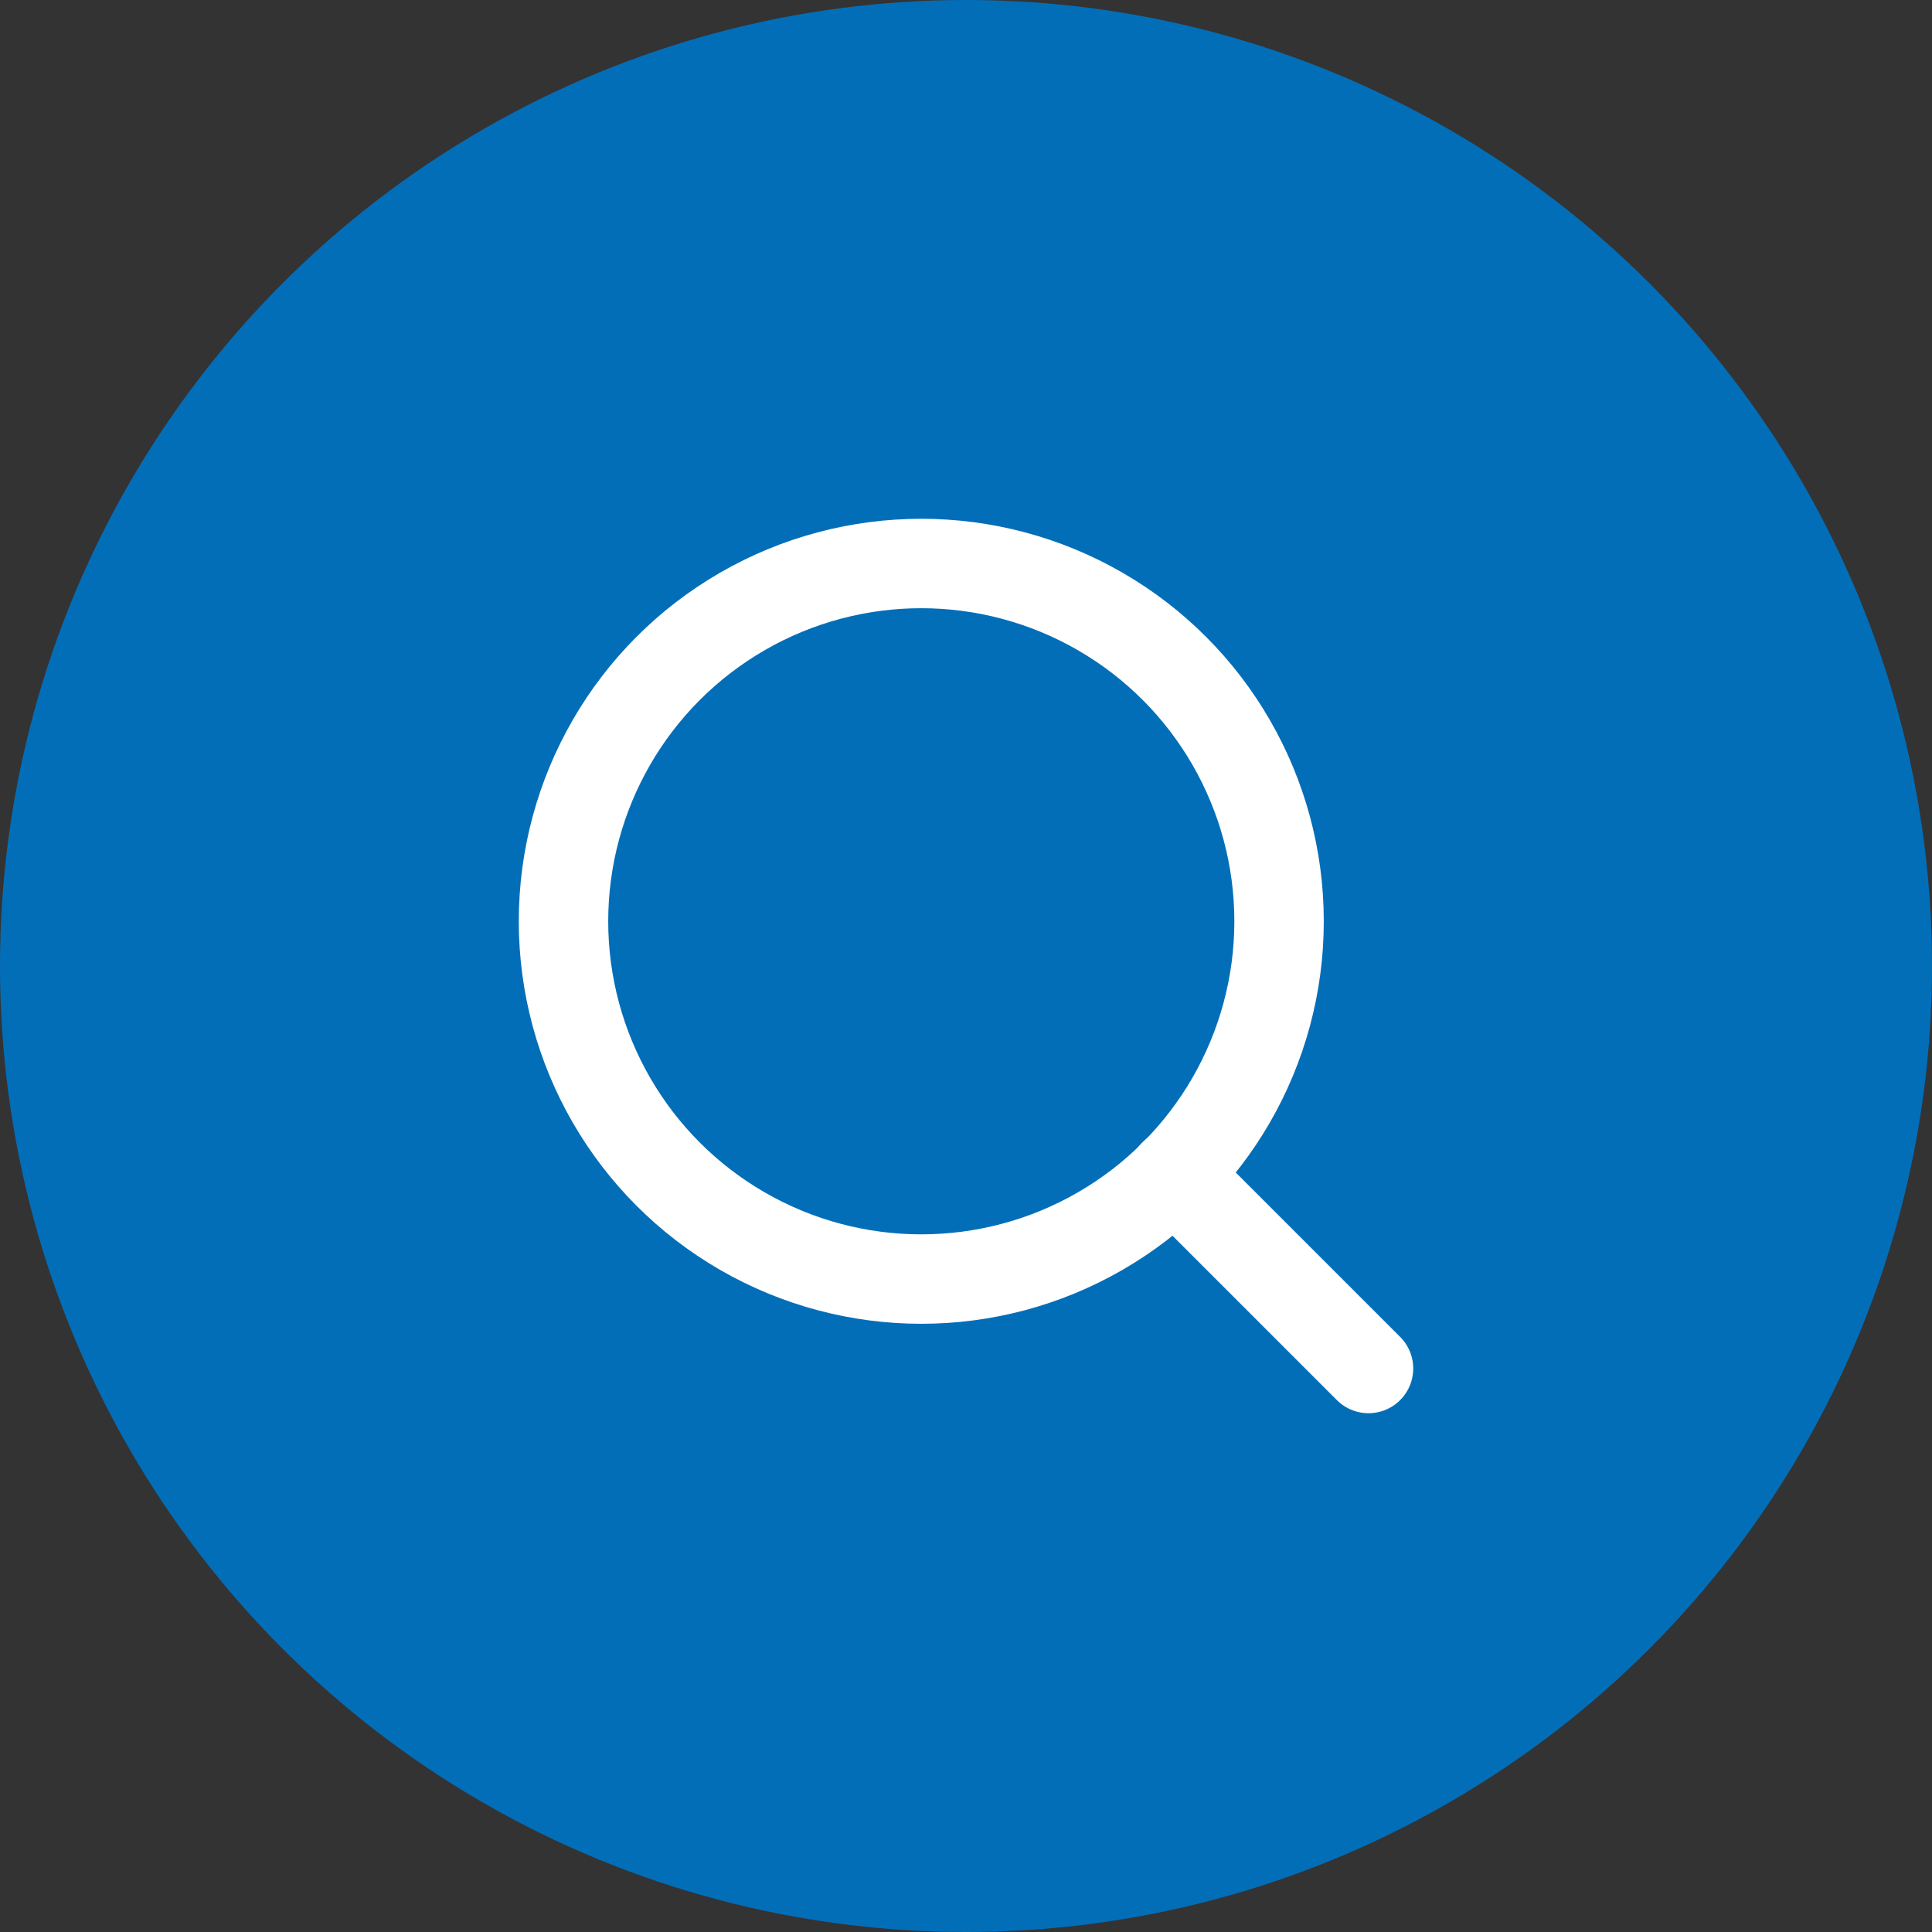 <svg xmlns="http://www.w3.org/2000/svg" width="48" height="48" viewBox="0 0 48 48">
  <rect x="0" y="0" width="48" height="48" fill="#333333" stroke="none"/>
  <defs>
    <style>
      .cls-1 {
        fill: #036eb8;
      }

      .cls-2 {
        fill: #fcfcfc;
        opacity: 0;
      }

      .cls-3 {
        fill: none;
        stroke: #fff;
        stroke-linecap: round;
        stroke-linejoin: round;
        stroke-width: 2.222px;
      }
    </style>
  </defs>
  <g id="グループ_14" data-name="グループ 14" transform="translate(-1062 -768)">
    <circle id="楕円形_3" data-name="楕円形 3" class="cls-1" cx="24" cy="24" r="24" transform="translate(1062 768)"/>
    <g id="Icon" transform="translate(1076 782)">
      <rect id="Area" class="cls-2" width="20" height="20"/>
      <g id="Icon-2" data-name="Icon" transform="translate(1.29 2.499)">
        <circle id="_419f9935-3b65-493d-bc20-82a90200c011" data-name="419f9935-3b65-493d-bc20-82a90200c011" class="cls-3" cx="8.889" cy="8.889" r="8.889" transform="translate(-1.29 -2.499)"/>
        <line id="_5a58cabc-6b89-48cb-b65f-f47c393af99e" data-name="5a58cabc-6b89-48cb-b65f-f47c393af99e" class="cls-3" x1="4.833" y1="4.833" transform="translate(13.877 12.668)"/>
      </g>
    </g>
  </g>
</svg>
